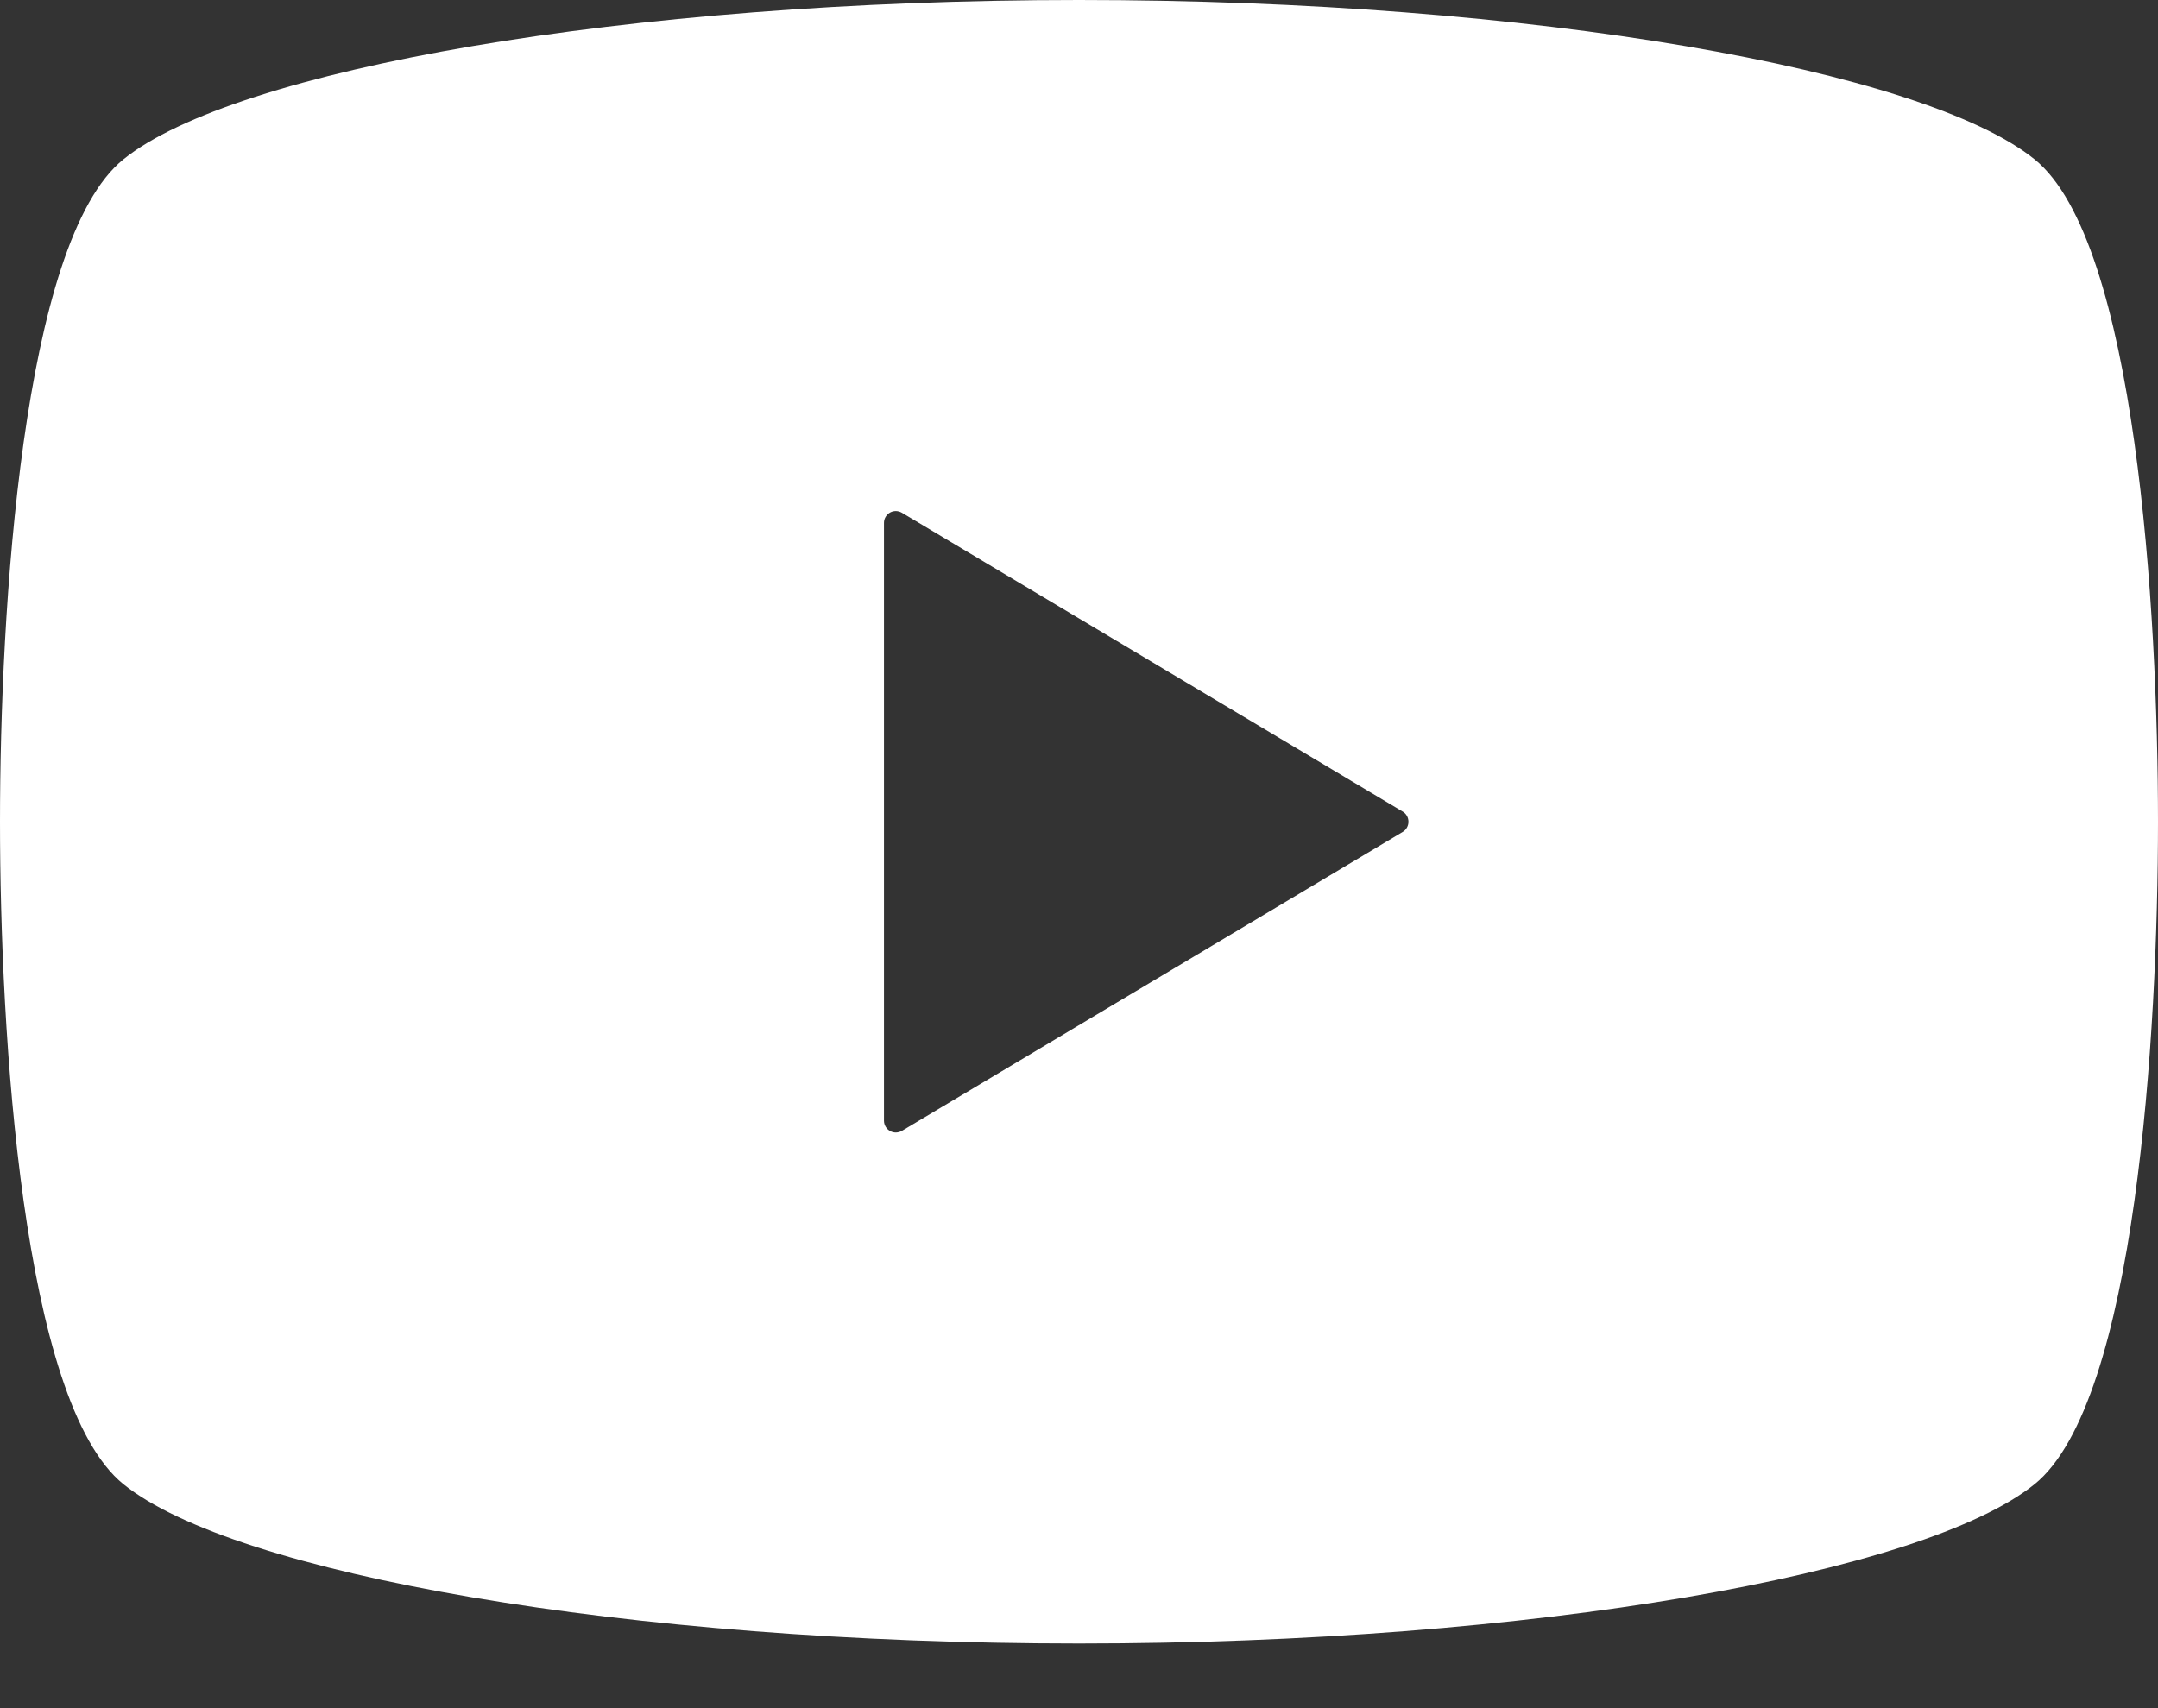 <svg width="24" height="19" viewBox="0 0 24 19" fill="none" xmlns="http://www.w3.org/2000/svg">
<rect x="0" y="0" width="24" height="19" fill="#333333" stroke="none"/>
<path d="M22.627 1.772C21.397 0.779 17.06 0 12 0C6.94 0 2.603 0.779 1.373 1.772C0.243 2.684 0 6.803 0 9.141C0 11.479 0.243 15.598 1.373 16.509C2.603 17.502 6.94 18.281 12 18.281C17.06 18.281 21.397 17.502 22.627 16.509C23.757 15.598 24 11.479 24 9.141C24 6.803 23.757 2.684 22.627 1.772ZM15.601 9.253L10.03 12.579C9.989 12.602 9.939 12.604 9.898 12.58C9.857 12.557 9.831 12.513 9.831 12.466V9.141V5.815C9.831 5.768 9.857 5.725 9.898 5.701C9.939 5.678 9.989 5.679 10.03 5.703L15.601 9.028C15.64 9.051 15.664 9.094 15.664 9.141C15.664 9.186 15.64 9.23 15.601 9.253Z" fill="white"/>
</svg>
